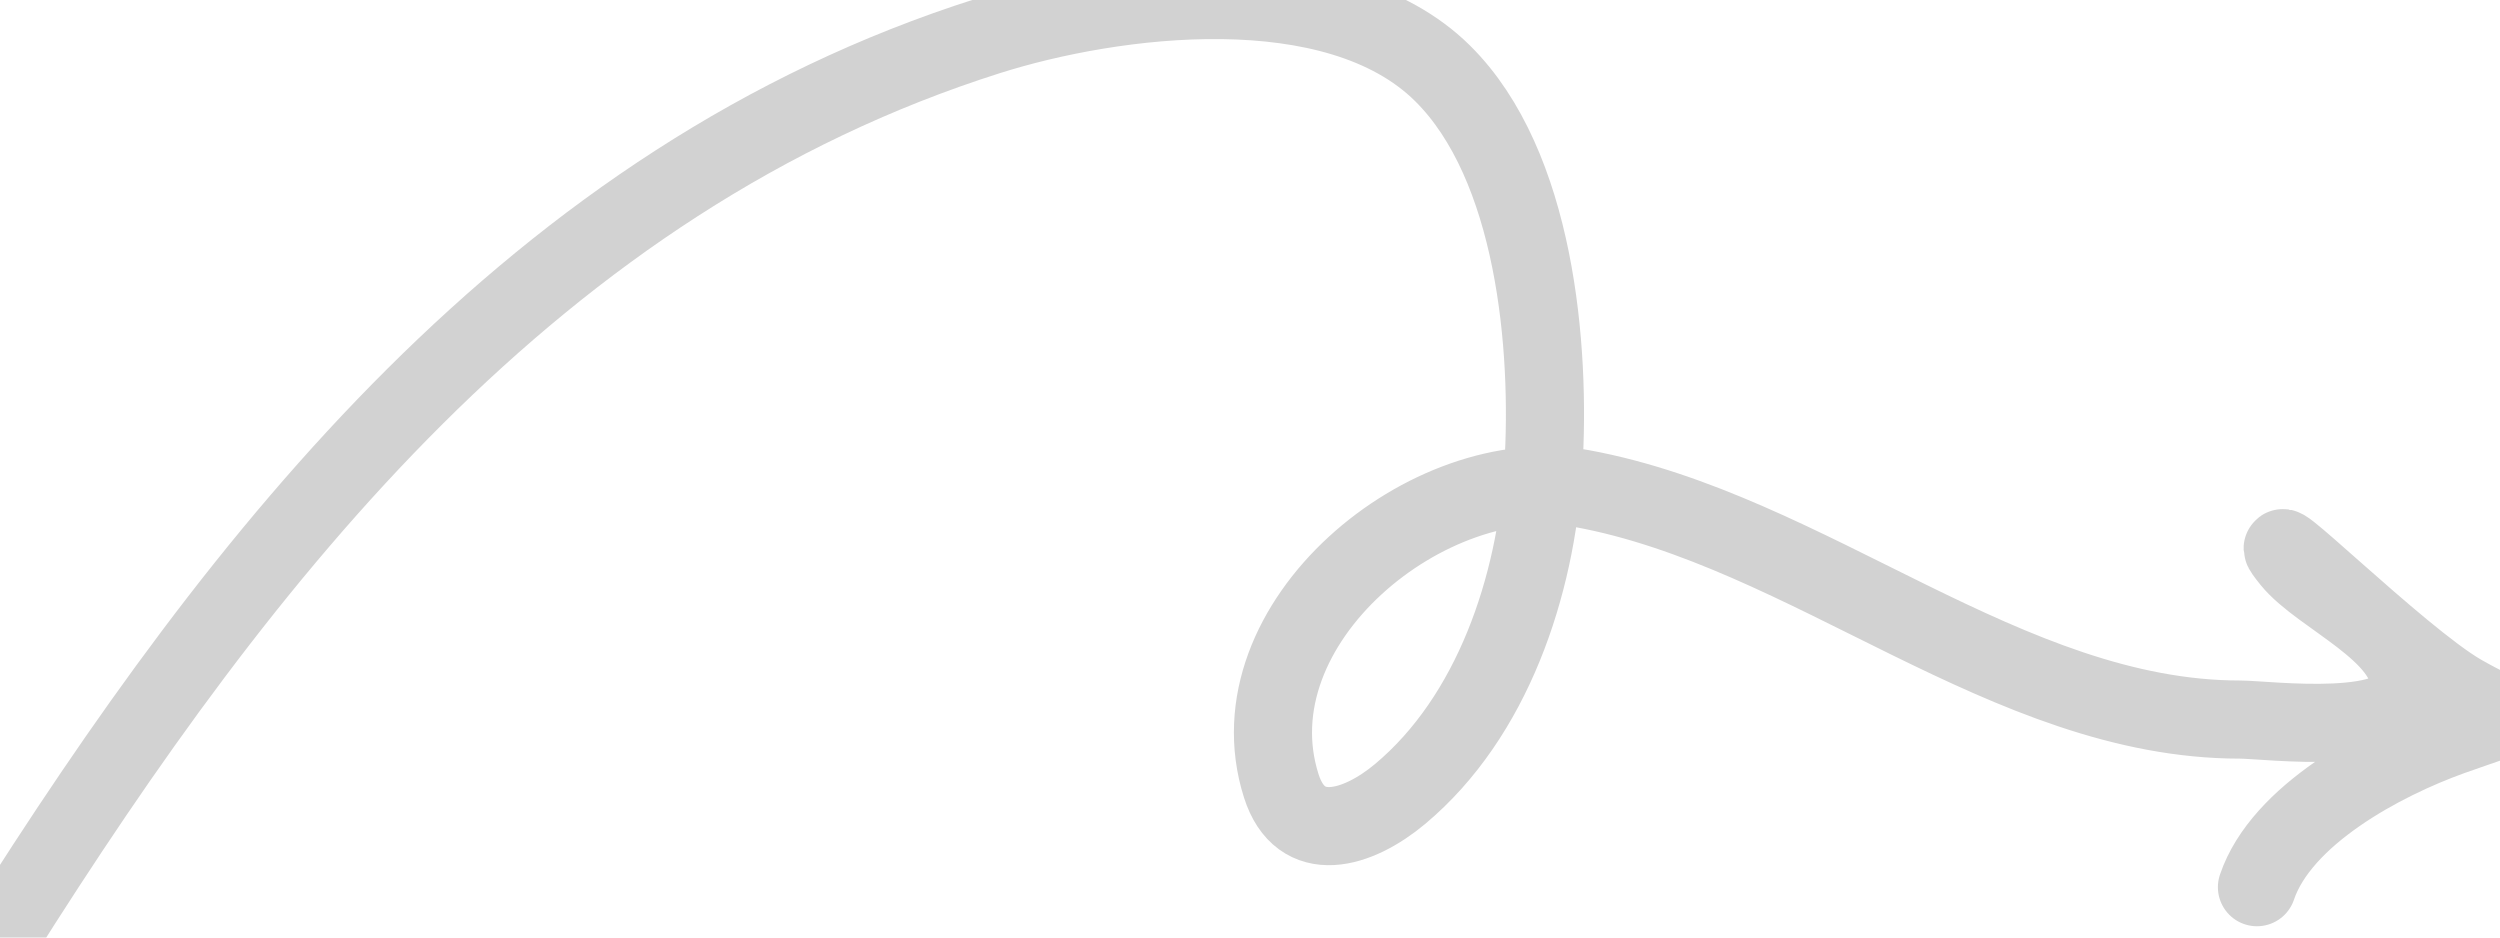 <svg width="64" height="24" viewBox="0 0 64 24" fill="none" xmlns="http://www.w3.org/2000/svg">
<path d="M0 24C6.214 14.141 13.701 4.596 25.293 0.92C28.506 -0.099 34.189 -0.829 36.926 1.874C39.304 4.223 39.703 8.898 39.508 11.983C39.317 14.998 38.214 18.343 35.84 20.328C34.762 21.229 33.295 21.682 32.799 20.114C31.483 15.956 36.588 11.789 40.498 12.508C46.32 13.578 51.38 18.421 57.343 18.421C58.027 18.421 61.688 18.905 61.688 17.562C61.688 16.178 59.405 15.28 58.647 14.344C57.487 12.912 61.412 16.829 63.015 17.753C64.28 18.482 64.465 18.234 62.75 18.85C60.99 19.482 58.403 20.861 57.778 22.712" stroke="#D2D2D2" stroke-width="2" stroke-linecap="round"/>
</svg>
